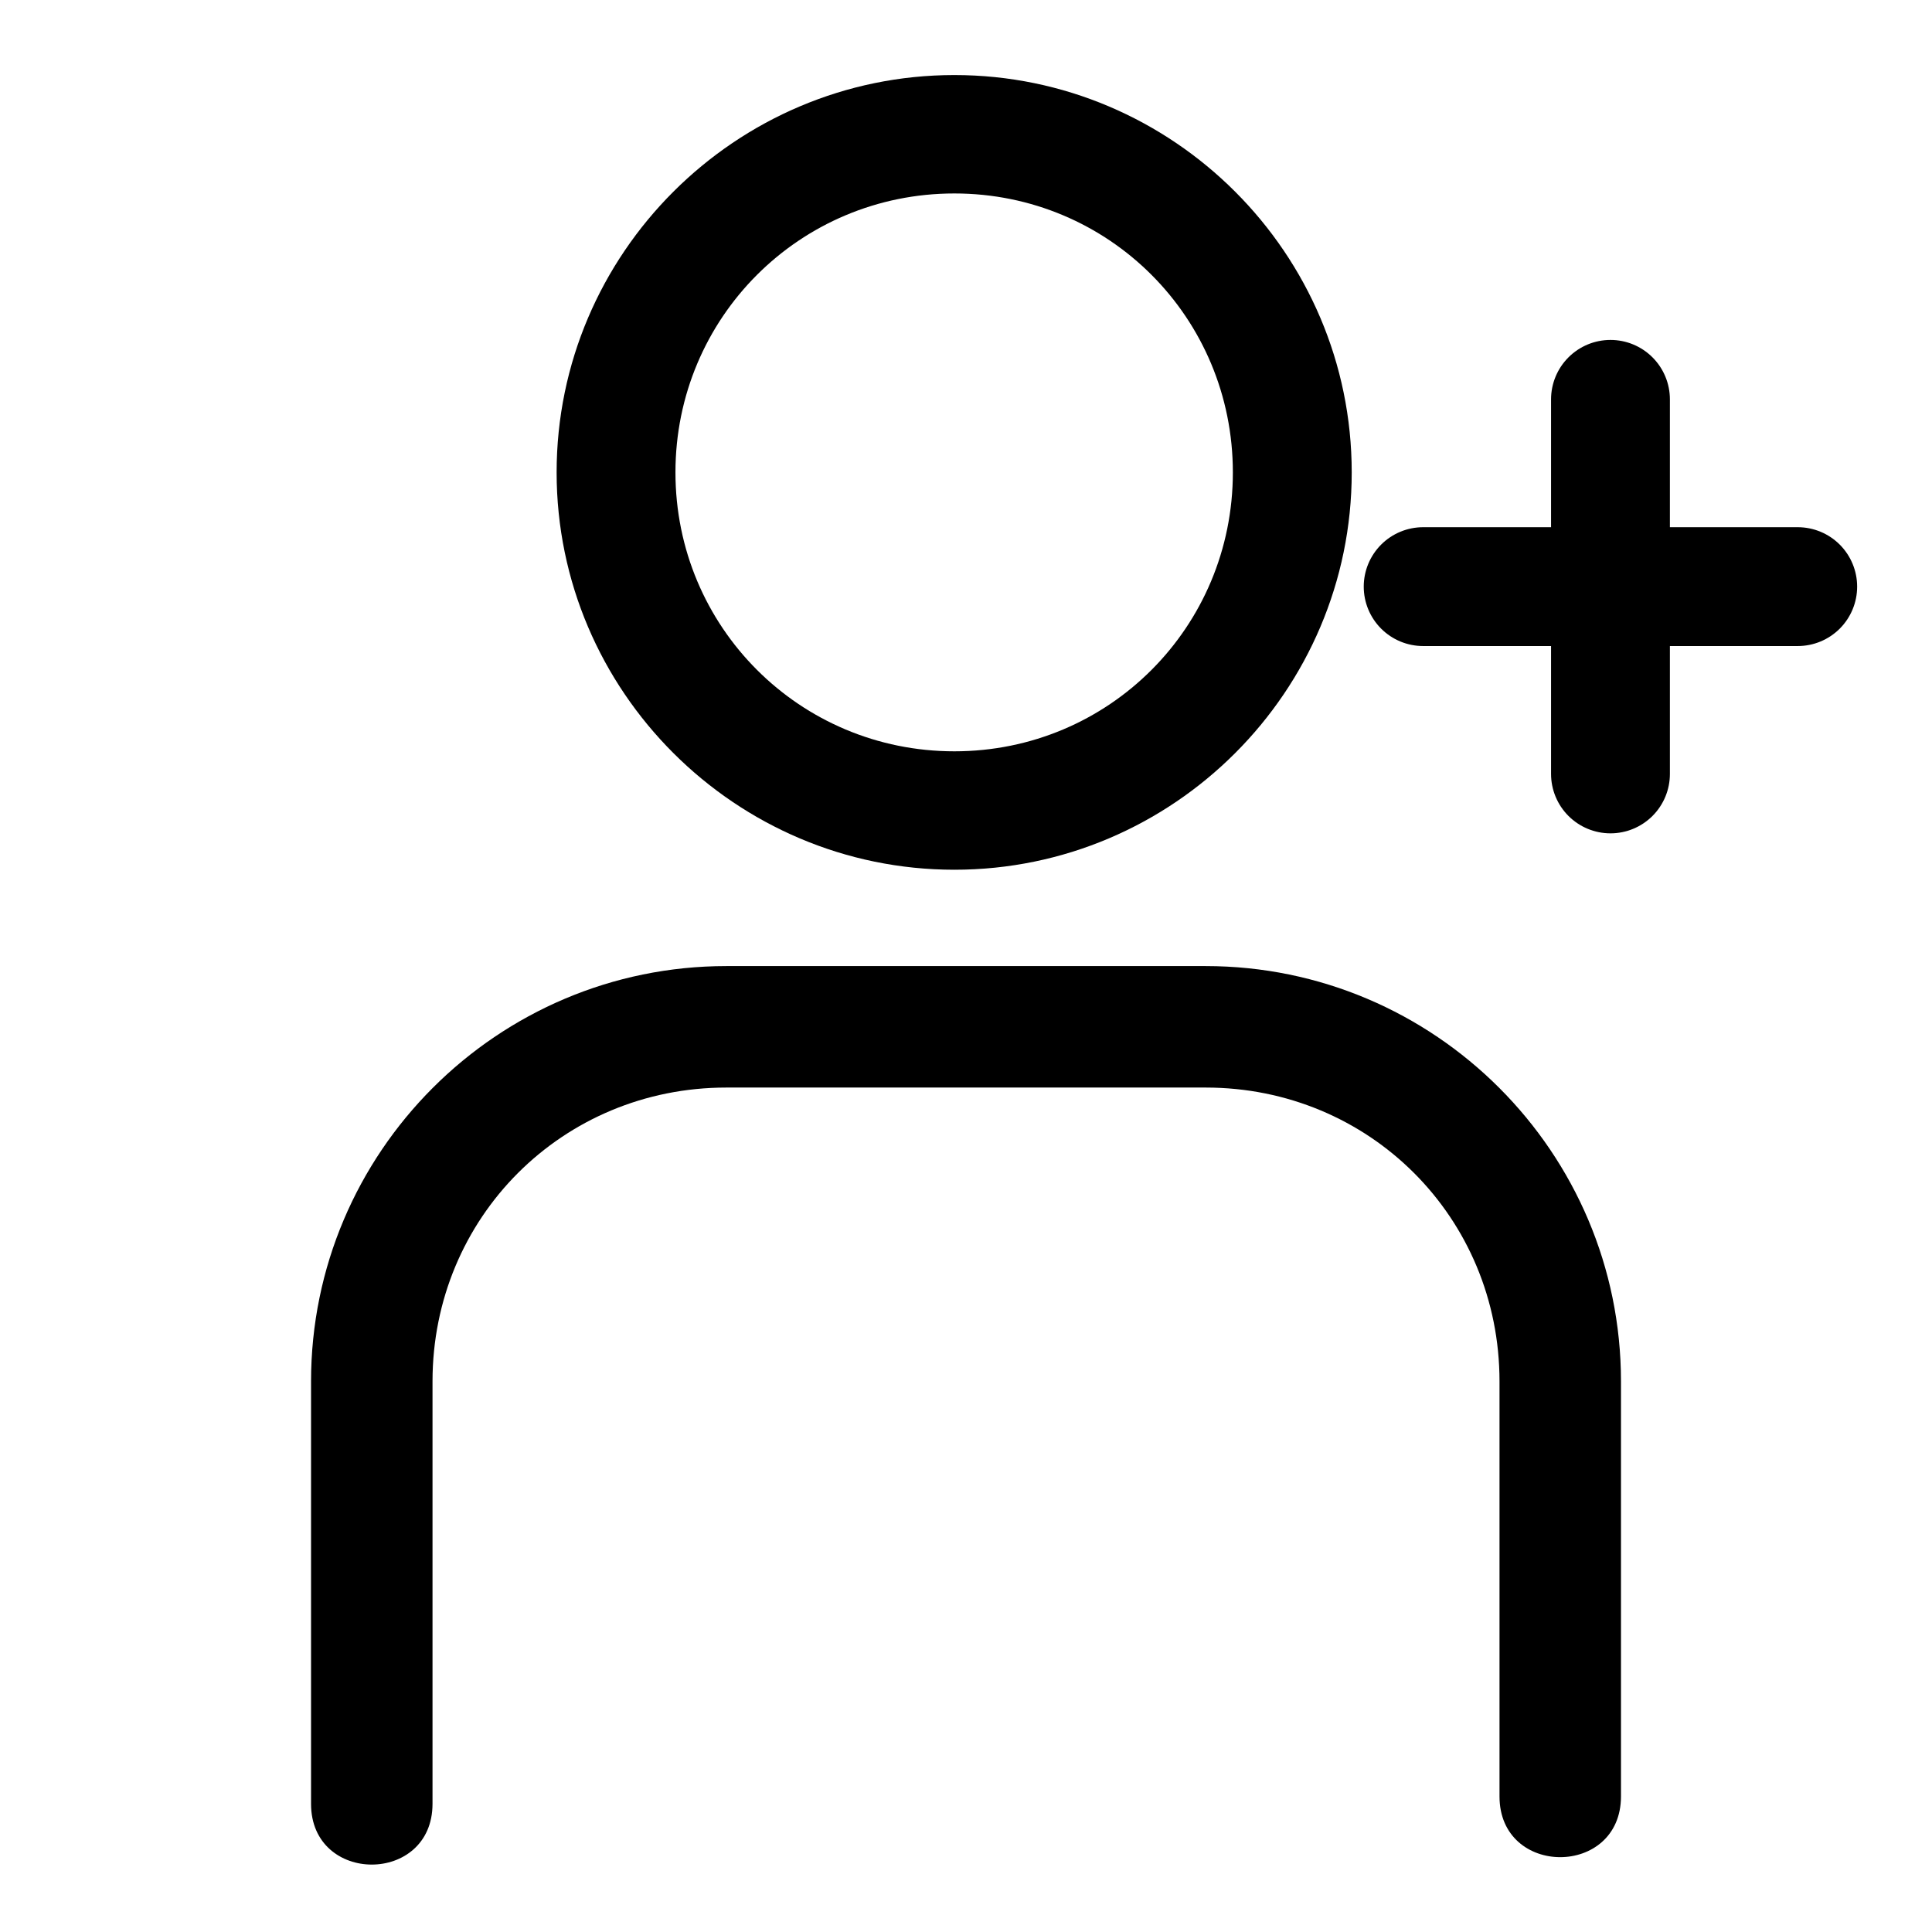 <?xml version="1.0" encoding="UTF-8"?>
<!-- Uploaded to: SVG Repo, www.svgrepo.com, Generator: SVG Repo Mixer Tools -->
<svg fill="#000000" width="800px" height="800px" version="1.1" viewBox="144 144 512 512" xmlns="http://www.w3.org/2000/svg">
 <g>
  <path d="m336.49 400.02c-60.695 0-110.06 49.367-110.06 110.06v111.95c-0.004 21.469 32.188 21.469 32.191 0v-111.95c0-43.43 34.438-77.867 77.867-77.867h127.03c43.43 0 77.867 34.438 77.867 77.867v109.98c-0.016 21.477 32.18 21.477 32.191 0v-109.98c0-60.695-49.367-110.06-110.06-110.06z"/>
  <path d="m586.54 249.84c0.004-4.176-1.656-8.184-4.609-11.137-2.953-2.957-6.961-4.617-11.137-4.617-4.176 0-8.184 1.66-11.137 4.617-2.953 2.953-4.613 6.961-4.613 11.137v99.254-0.004c0 4.18 1.66 8.188 4.613 11.141s6.961 4.613 11.137 4.613c4.176 0 8.184-1.66 11.137-4.613s4.613-6.961 4.609-11.141z"/>
  <path d="m620.41 315.21c4.18 0 8.184-1.656 11.141-4.609 2.953-2.953 4.613-6.961 4.613-11.137 0-4.18-1.66-8.184-4.613-11.141-2.957-2.953-6.961-4.609-11.141-4.609h-99.254 0.004c-4.18 0-8.184 1.656-11.141 4.609-2.953 2.957-4.613 6.961-4.613 11.141 0 4.176 1.66 8.184 4.613 11.137 2.957 2.953 6.961 4.609 11.141 4.609z"/>
  <path d="m396.92 163.89c-57.996 0-105.41 47.297-105.41 105.3 0 57.996 47.414 105.3 105.41 105.3 57.996 0 105.3-47.297 105.3-105.3 0-57.996-47.301-105.3-105.3-105.3zm0 31.379c40.98 0 73.801 32.938 73.801 73.918 0 40.98-32.82 73.918-73.801 73.918s-73.918-32.938-73.918-73.918c0-40.98 32.938-73.918 73.918-73.918z"/>
 </g>
</svg>